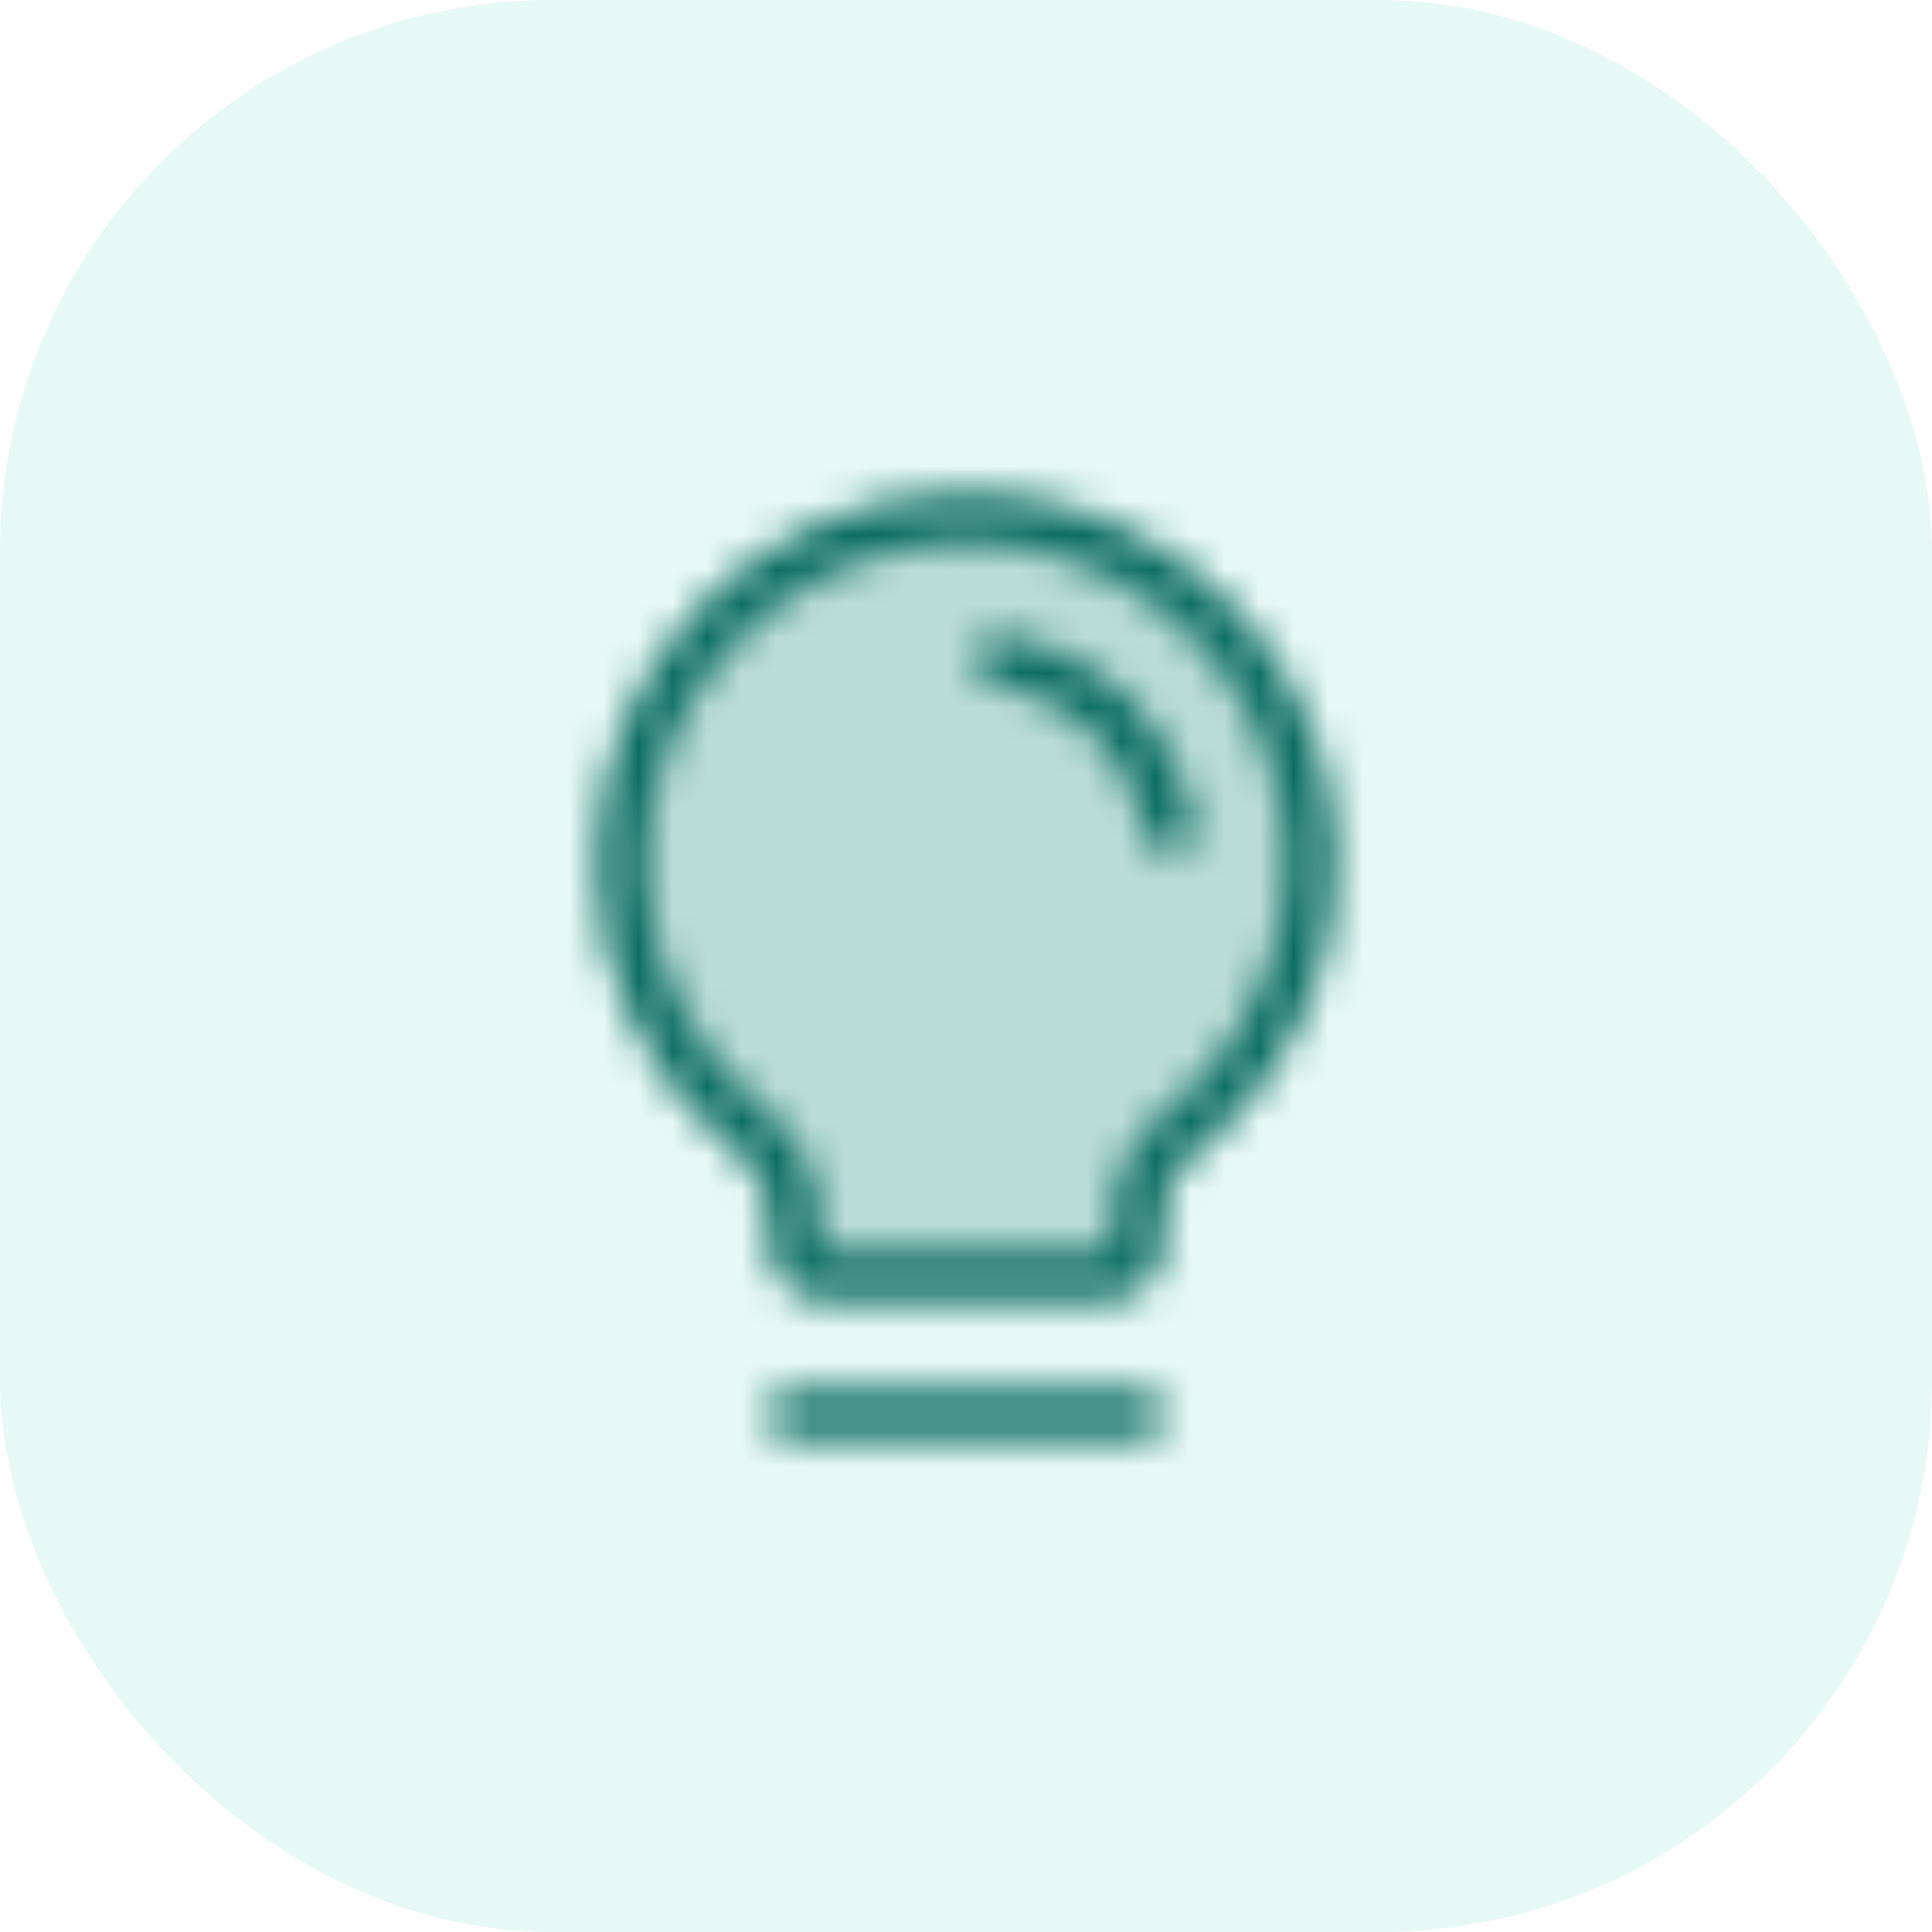 <svg width="56" height="56" viewBox="0 0 56 56" fill="none" xmlns="http://www.w3.org/2000/svg">
<rect width="56" height="56" rx="16" fill="#02C097" fill-opacity="0.095"/>
<mask id="mask0_2807_30172" style="mask-type:alpha" maskUnits="userSpaceOnUse" x="12" y="12" width="32" height="32">
<path opacity="0.2" d="M21.837 32.875C20.647 31.949 19.683 30.765 19.018 29.411C18.353 28.058 18.005 26.57 18 25.062C17.975 19.637 22.337 15.125 27.762 15C29.862 14.95 31.924 15.563 33.656 16.751C35.388 17.939 36.702 19.642 37.411 21.618C38.121 23.595 38.19 25.745 37.609 27.763C37.028 29.781 35.827 31.565 34.175 32.862C33.81 33.144 33.514 33.506 33.311 33.92C33.107 34.334 33.001 34.789 33 35.25V36C33 36.265 32.895 36.52 32.707 36.707C32.52 36.895 32.265 37 32 37H24C23.735 37 23.48 36.895 23.293 36.707C23.105 36.52 23 36.265 23 36V35.25C22.997 34.792 22.891 34.341 22.689 33.93C22.488 33.519 22.197 33.158 21.837 32.875V32.875Z" fill="black"/>
<path d="M23 41H33" stroke="black" stroke-width="1.5" stroke-linecap="round" stroke-linejoin="round"/>
<path d="M21.837 32.875C20.647 31.949 19.683 30.765 19.018 29.411C18.353 28.058 18.005 26.57 18 25.062C17.975 19.637 22.337 15.125 27.762 15C29.862 14.95 31.924 15.563 33.656 16.751C35.388 17.939 36.702 19.642 37.411 21.618C38.121 23.595 38.19 25.745 37.609 27.763C37.028 29.781 35.827 31.565 34.175 32.862C33.81 33.144 33.514 33.506 33.311 33.92C33.107 34.334 33.001 34.789 33 35.25V36C33 36.265 32.895 36.52 32.707 36.707C32.52 36.895 32.265 37 32 37H24C23.735 37 23.48 36.895 23.293 36.707C23.105 36.52 23 36.265 23 36V35.25C22.997 34.792 22.891 34.341 22.689 33.93C22.488 33.519 22.197 33.158 21.837 32.875V32.875Z" stroke="black" stroke-width="1.5" stroke-linecap="round" stroke-linejoin="round"/>
<path d="M29.012 19.1C30.235 19.307 31.363 19.889 32.24 20.764C33.118 21.64 33.702 22.766 33.913 23.988" stroke="black" stroke-width="1.5" stroke-linecap="round" stroke-linejoin="round"/>
</mask>
<g mask="url(#mask0_2807_30172)">
<rect x="12" y="12" width="32" height="32" fill="#0C6D62"/>
</g>
</svg>

